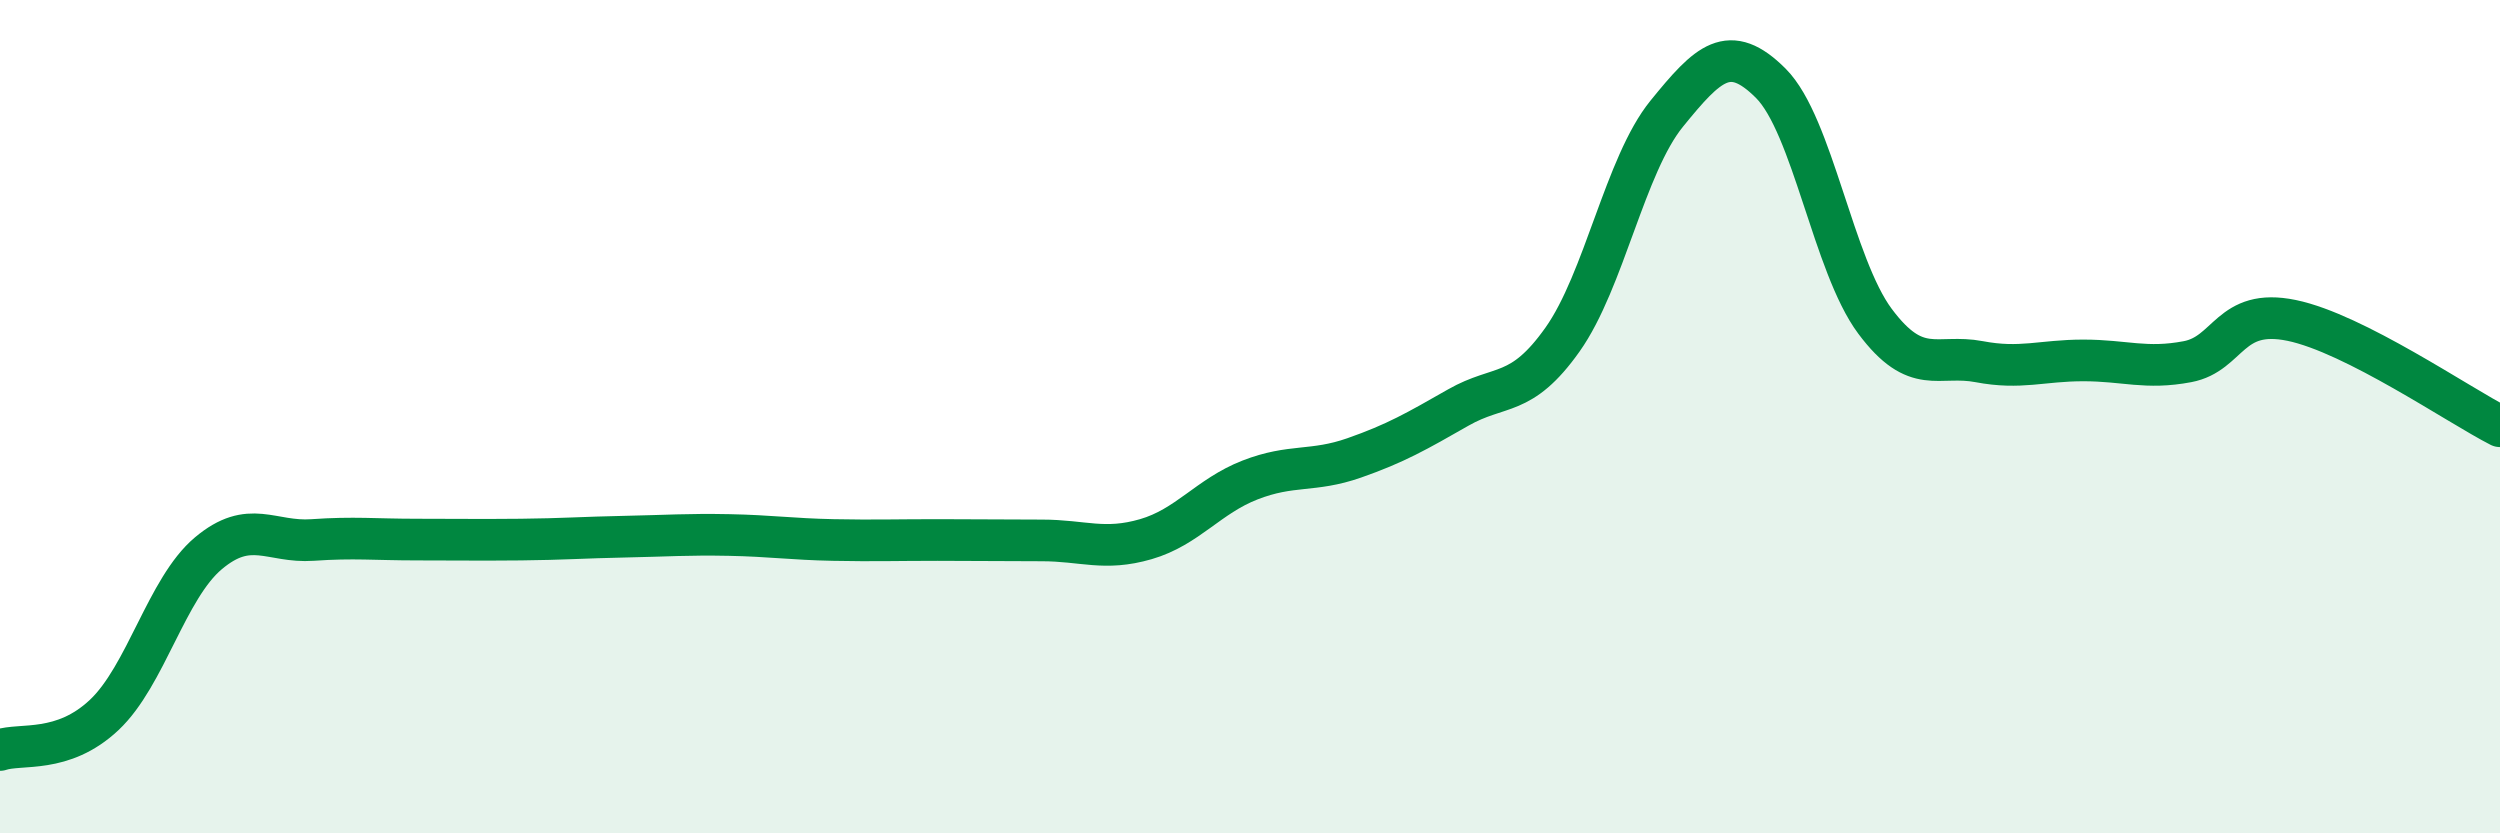 
    <svg width="60" height="20" viewBox="0 0 60 20" xmlns="http://www.w3.org/2000/svg">
      <path
        d="M 0,18 C 0.5,17.83 1.5,18.1 2.5,17.16 C 3.5,16.22 4,14.12 5,13.28 C 6,12.44 6.5,13.03 7.5,12.96 C 8.5,12.89 9,12.95 10,12.95 C 11,12.95 11.5,12.96 12.5,12.95 C 13.5,12.94 14,12.9 15,12.88 C 16,12.86 16.5,12.82 17.5,12.84 C 18.5,12.86 19,12.94 20,12.96 C 21,12.98 21.5,12.96 22.5,12.96 C 23.5,12.96 24,12.97 25,12.97 C 26,12.97 26.5,13.23 27.5,12.94 C 28.5,12.65 29,11.91 30,11.52 C 31,11.13 31.5,11.34 32.5,10.99 C 33.5,10.64 34,10.35 35,9.78 C 36,9.21 36.5,9.56 37.5,8.15 C 38.5,6.74 39,3.96 40,2.73 C 41,1.5 41.5,1 42.5,2 C 43.5,3 44,6.37 45,7.71 C 46,9.05 46.5,8.49 47.5,8.68 C 48.5,8.87 49,8.65 50,8.65 C 51,8.65 51.5,8.87 52.5,8.68 C 53.5,8.49 53.5,7.38 55,7.69 C 56.5,8 59,9.72 60,10.23L60 20L0 20Z"
        fill="#008740"
        opacity="0.1"
        stroke-linecap="round"
        stroke-linejoin="round"
      />
      <path
        d="M 0,18 C 0.5,17.83 1.5,18.1 2.5,17.16 C 3.5,16.22 4,14.12 5,13.28 C 6,12.44 6.5,13.03 7.5,12.96 C 8.5,12.89 9,12.95 10,12.95 C 11,12.95 11.5,12.96 12.5,12.95 C 13.5,12.94 14,12.9 15,12.88 C 16,12.86 16.5,12.82 17.5,12.84 C 18.5,12.86 19,12.94 20,12.96 C 21,12.98 21.5,12.96 22.5,12.96 C 23.5,12.96 24,12.97 25,12.97 C 26,12.97 26.5,13.23 27.5,12.94 C 28.5,12.65 29,11.91 30,11.52 C 31,11.13 31.5,11.34 32.5,10.99 C 33.5,10.64 34,10.35 35,9.78 C 36,9.21 36.5,9.56 37.5,8.15 C 38.5,6.74 39,3.96 40,2.73 C 41,1.5 41.5,1 42.5,2 C 43.5,3 44,6.37 45,7.71 C 46,9.05 46.5,8.49 47.5,8.68 C 48.5,8.87 49,8.65 50,8.65 C 51,8.65 51.5,8.87 52.5,8.68 C 53.5,8.49 53.5,7.38 55,7.69 C 56.5,8 59,9.72 60,10.23"
        stroke="#008740"
        stroke-width="1"
        fill="none"
        stroke-linecap="round"
        stroke-linejoin="round"
      />
    </svg>
  